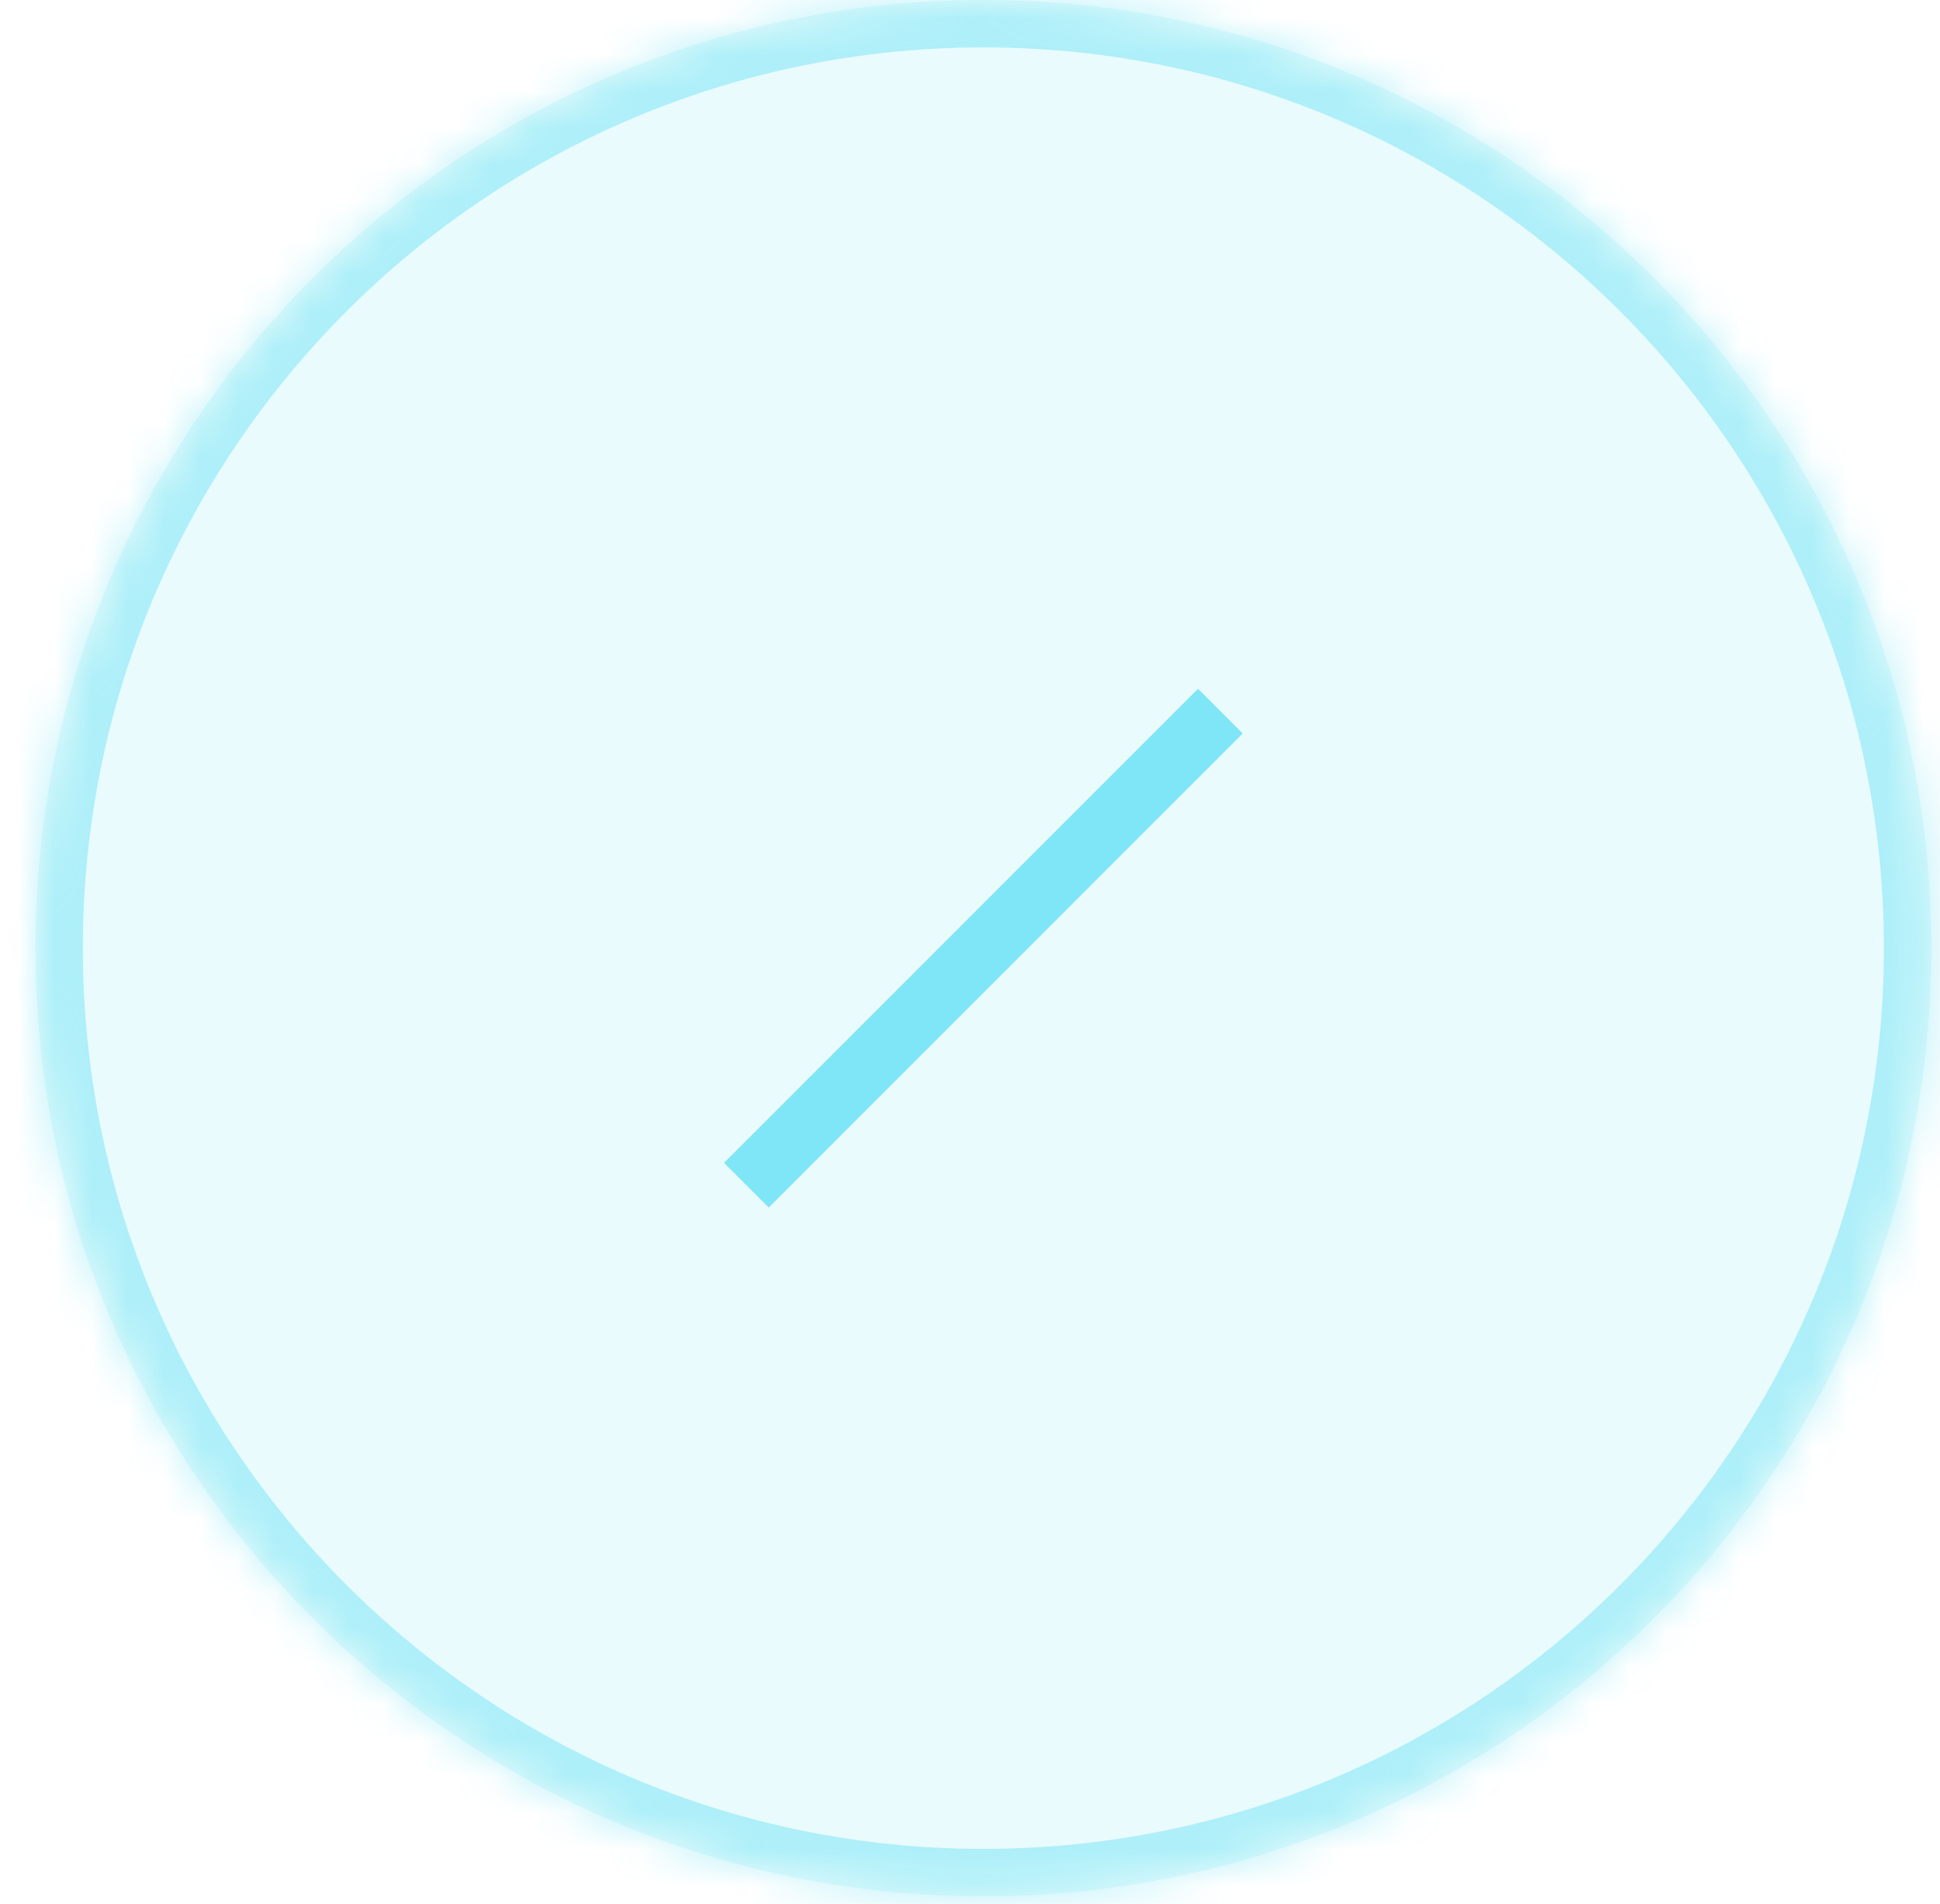 <svg width="53" height="52" viewBox="0 0 53 52" fill="none" xmlns="http://www.w3.org/2000/svg">
<mask id="path-1-inside-1_2670_1677" fill="white">
<path d="M0.969 25.897C0.969 11.594 12.563 0 26.865 0C41.167 0 52.762 11.594 52.762 25.897C52.762 40.199 41.167 51.793 26.865 51.793C12.563 51.793 0.969 40.199 0.969 25.897Z"/>
</mask>
<path d="M0.969 25.897C0.969 11.594 12.563 0 26.865 0C41.167 0 52.762 11.594 52.762 25.897C52.762 40.199 41.167 51.793 26.865 51.793C12.563 51.793 0.969 40.199 0.969 25.897Z" fill="#22D3EE" fill-opacity="0.1"/>
<path d="M26.865 51.793V50.498C13.278 50.498 2.263 39.484 2.263 25.897H0.969H-0.326C-0.326 40.914 11.848 53.088 26.865 53.088V51.793ZM52.762 25.897H51.467C51.467 39.484 40.452 50.498 26.865 50.498V51.793V53.088C41.883 53.088 54.057 40.914 54.057 25.897H52.762ZM26.865 0V1.295C40.452 1.295 51.467 12.309 51.467 25.897H52.762H54.057C54.057 10.879 41.883 -1.295 26.865 -1.295V0ZM26.865 0V-1.295C11.848 -1.295 -0.326 10.879 -0.326 25.897H0.969H2.263C2.263 12.309 13.278 1.295 26.865 1.295V0Z" fill="#22D3EE" fill-opacity="0.3" mask="url(#path-1-inside-1_2670_1677)"/>
<path d="M20.391 32.371L33.339 19.423" stroke="#7EE6F6" stroke-width="1.726"/>
</svg>
